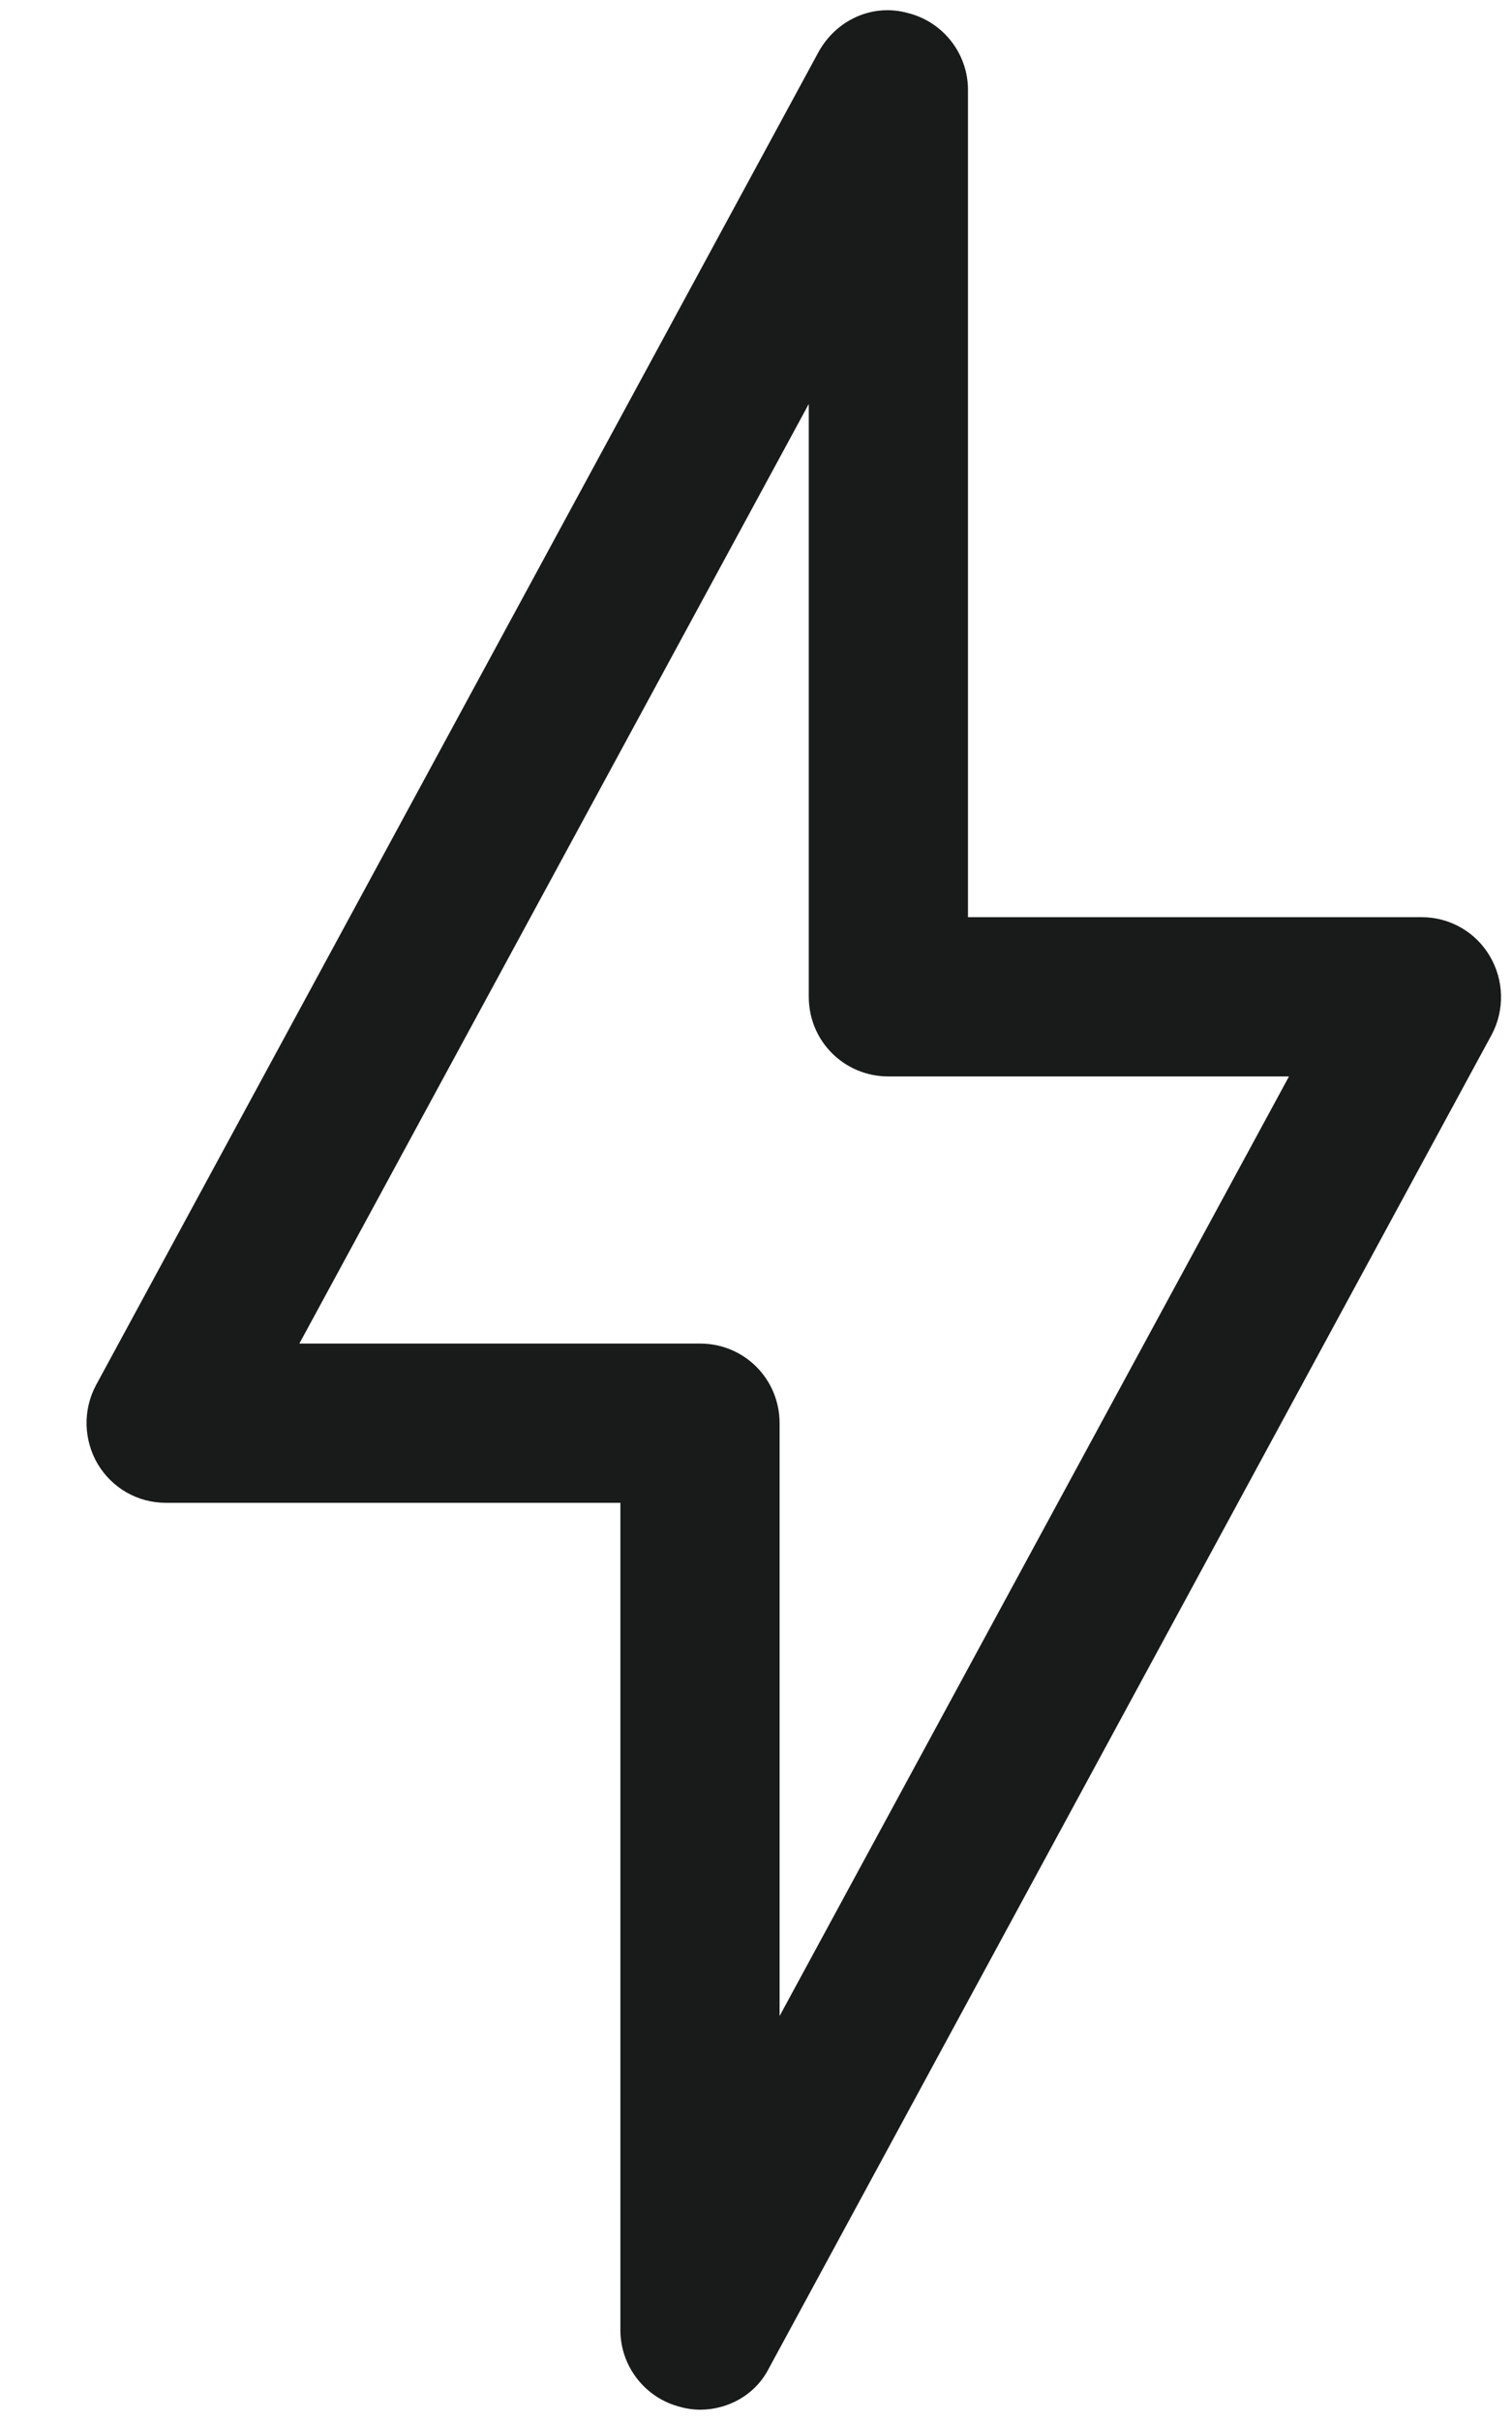 <svg width="10" height="16" viewBox="0 0 10 16" fill="none" xmlns="http://www.w3.org/2000/svg">
<path d="M4.63 15.932C4.589 15.932 4.542 15.926 4.501 15.914C4.267 15.856 4.103 15.645 4.103 15.405V9.936H1.097C0.909 9.936 0.74 9.837 0.646 9.679C0.553 9.521 0.547 9.322 0.635 9.158L5.414 0.343C5.531 0.132 5.77 0.021 6.004 0.086C6.238 0.144 6.402 0.355 6.402 0.594V6.064H9.403C9.59 6.064 9.76 6.163 9.853 6.321C9.947 6.479 9.953 6.678 9.865 6.842L5.086 15.657C4.998 15.832 4.817 15.932 4.63 15.932ZM1.98 8.883H4.63C4.922 8.883 5.156 9.117 5.156 9.41V13.329L8.525 7.117H5.876C5.583 7.117 5.349 6.883 5.349 6.59V2.671L1.98 8.883Z" fill="#191A1A"/>
</svg>
